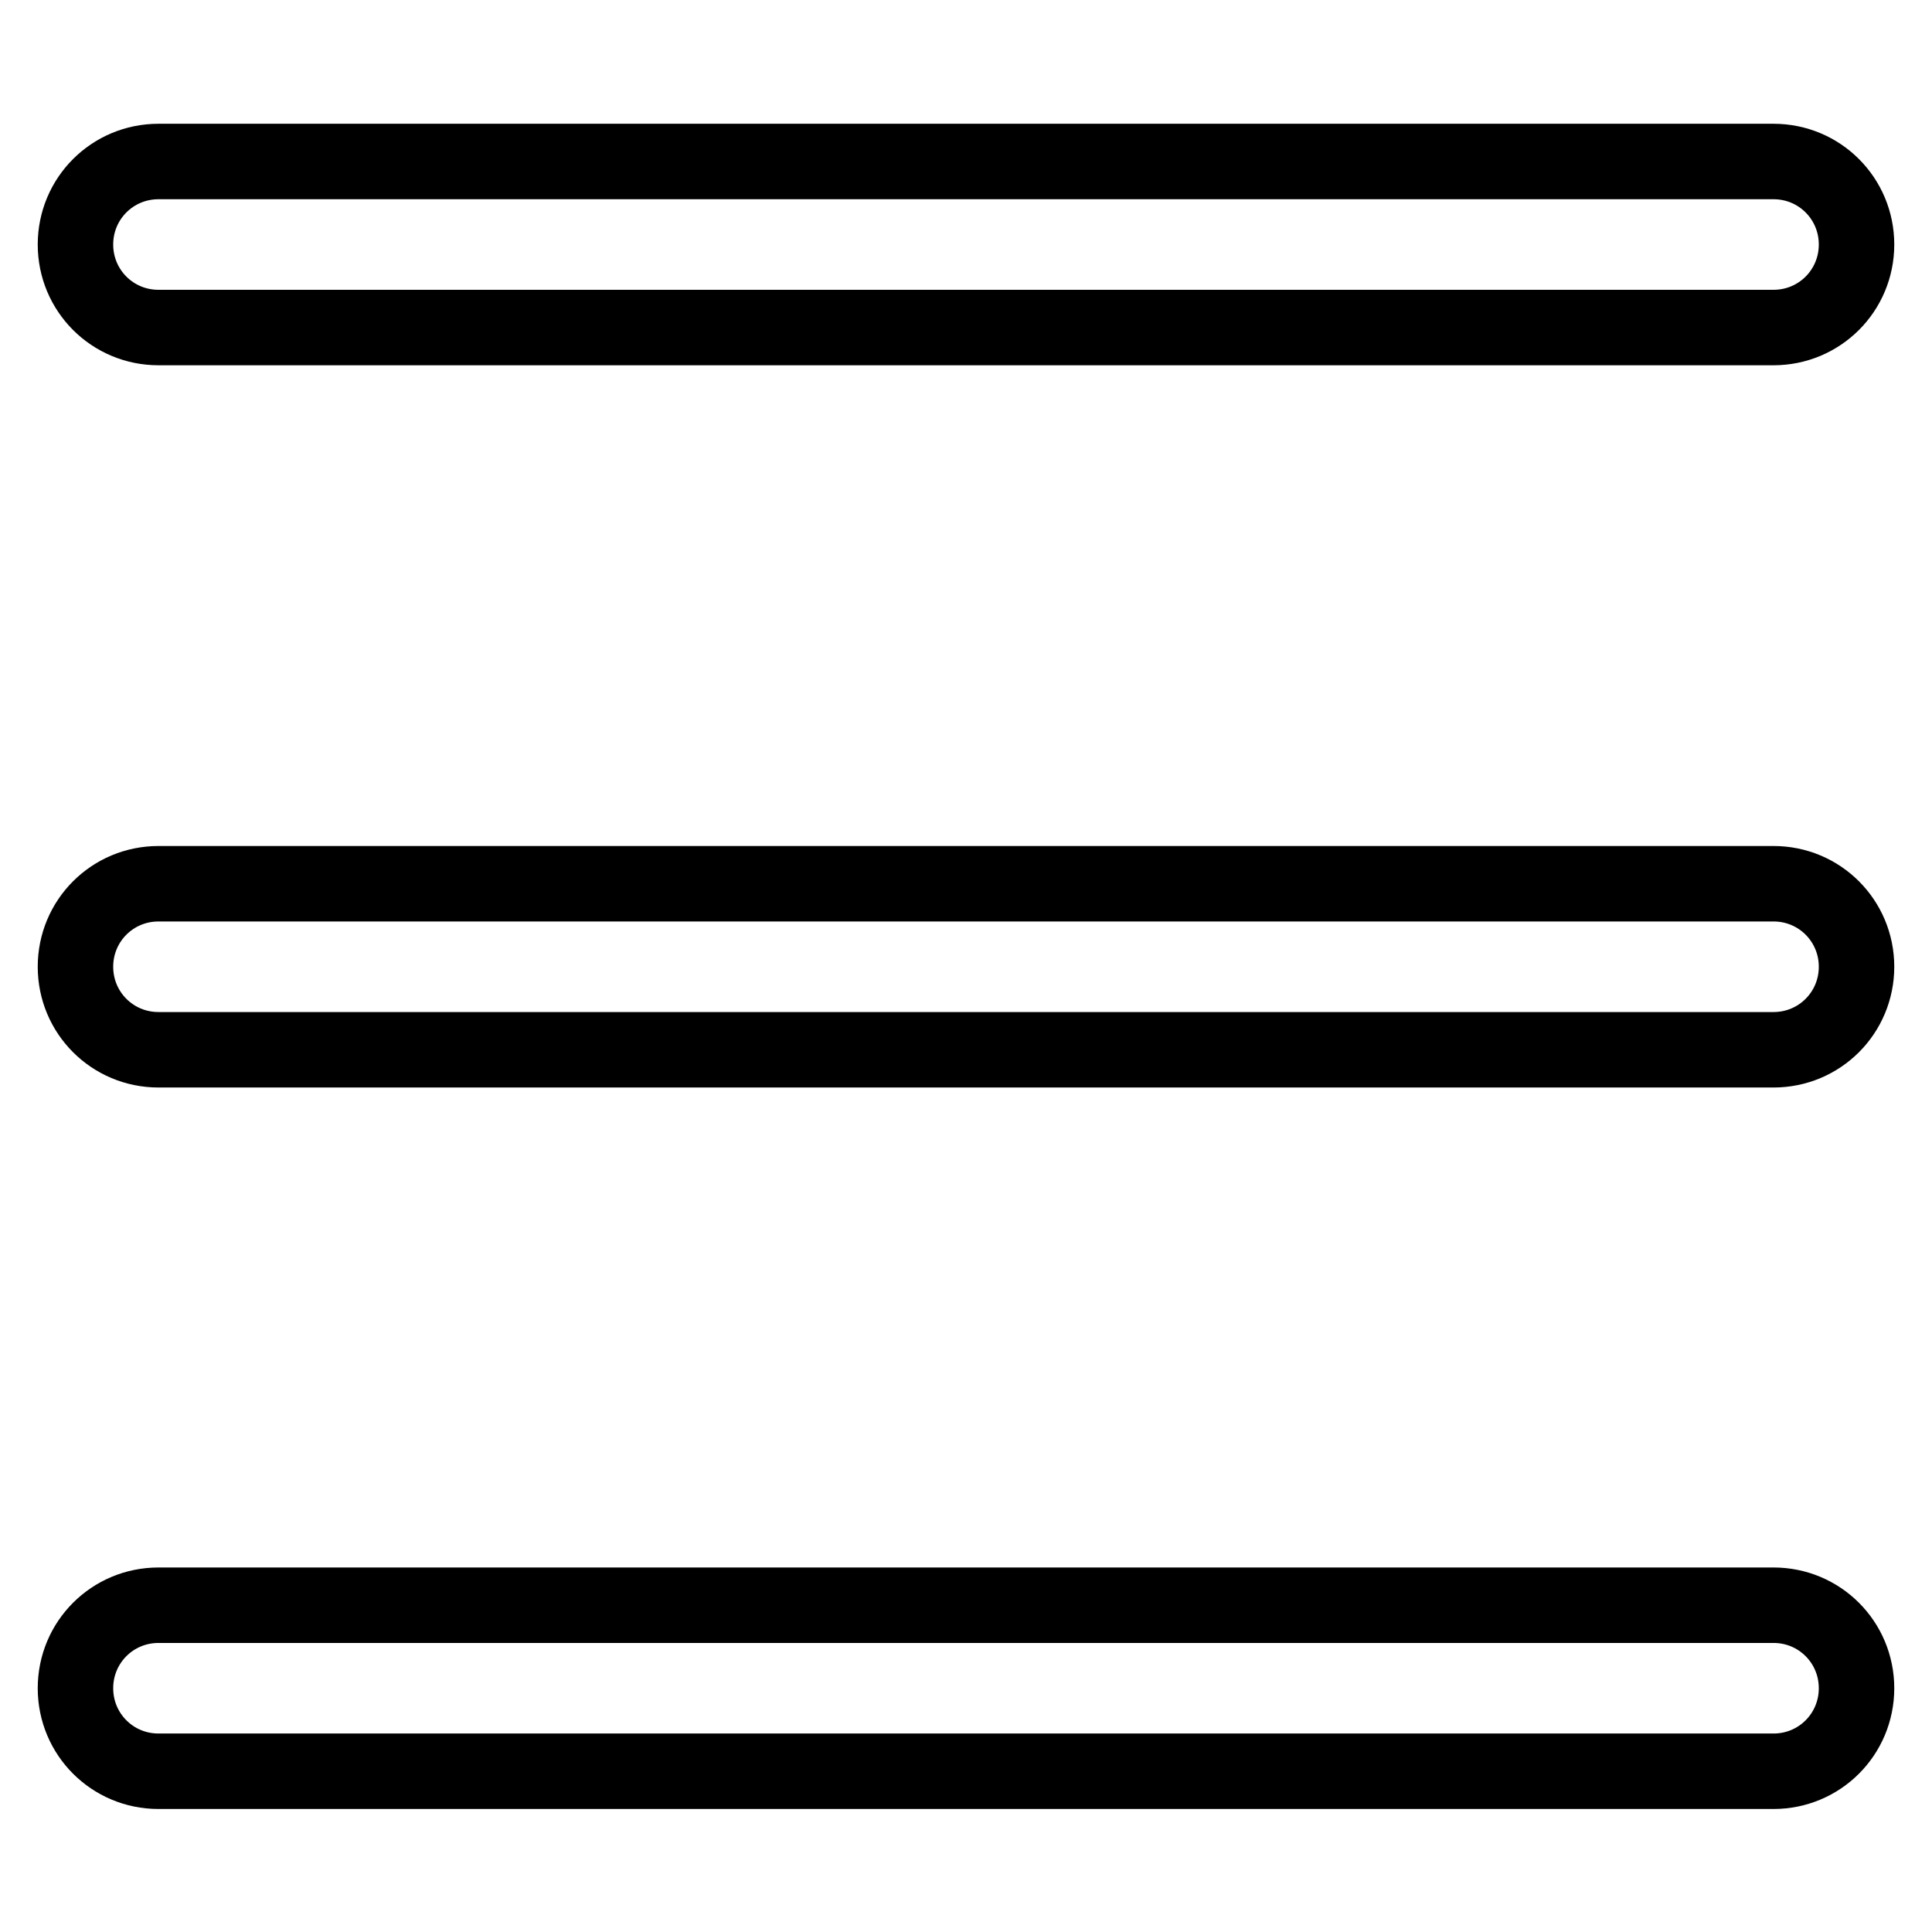 <?xml version="1.0" encoding="utf-8"?>
<!-- Svg Vector Icons : http://www.onlinewebfonts.com/icon -->
<!DOCTYPE svg PUBLIC "-//W3C//DTD SVG 1.1//EN" "http://www.w3.org/Graphics/SVG/1.1/DTD/svg11.dtd">
<svg version="1.1" xmlns="http://www.w3.org/2000/svg" xmlns:xlink="http://www.w3.org/1999/xlink" x="0px" y="0px" viewBox="0 0 256 256" enable-background="new 0 0 256 256" xml:space="preserve">
<g> <path stroke-width="10" fill-opacity="0" stroke="#000000"  d="M235,43.4H21c-6.1,0-11-4.9-11-11s4.9-11,11-11H235c6.1,0,11,4.9,11,11S241.1,43.4,235,43.4L235,43.4z  M235,139.1H21c-6.1,0-11-4.9-11-11s4.9-11,11-11H235c6.1,0,11,4.9,11,11S241.1,139.1,235,139.1L235,139.1z M235,234.7H21 c-6.1,0-11-4.9-11-11c0-6.1,4.9-11,11-11H235c6.1,0,11,4.9,11,11C246,229.8,241.1,234.7,235,234.7L235,234.7z"/></g>
</svg>